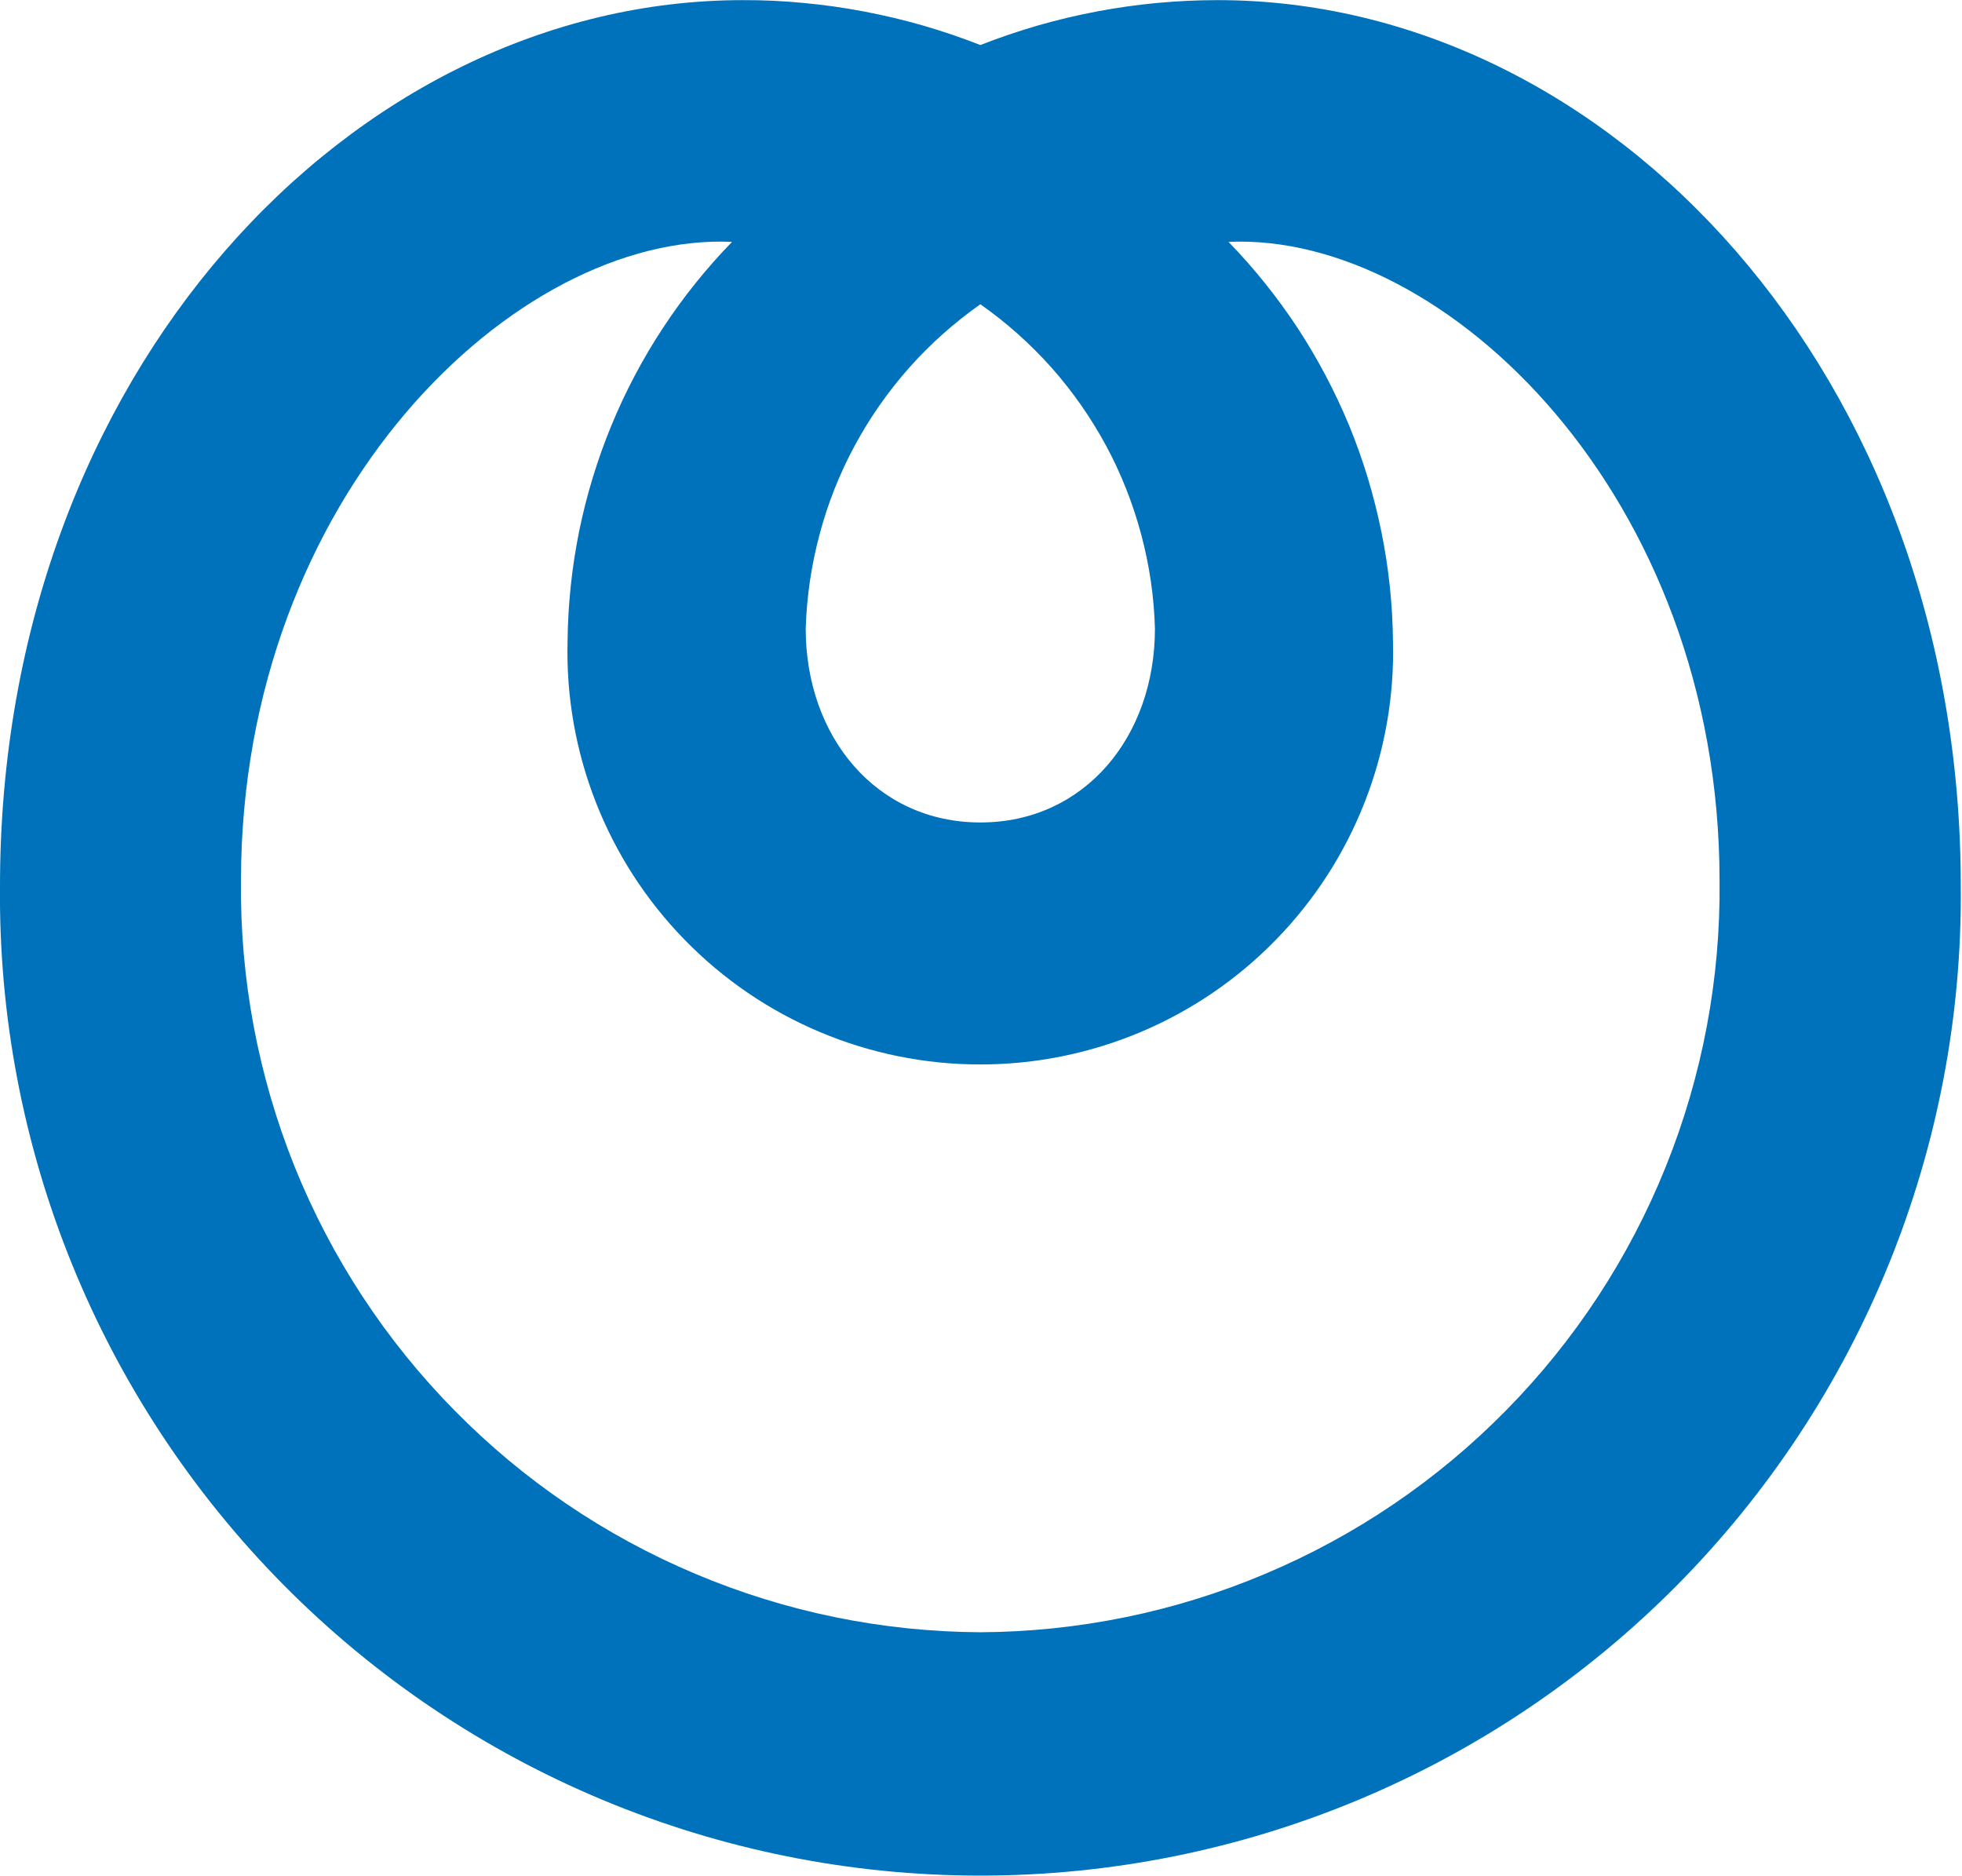 <svg version="1.2" xmlns="http://www.w3.org/2000/svg" viewBox="0 0 1595 1525" width="1595" height="1525">
	<title>logo_site-svg</title>
	<style>
		.s0 { fill: #0072bc } 
	</style>
	<path id="Layer" fill-rule="evenodd" class="s0" d="m1594 720c2.1 212.6-81 417.3-230.6 568.4-149.7 151.1-353.6 236.1-566.4 236.1-212.7 0-416.6-85-566.3-236.1-149.7-151.1-232.8-355.8-230.7-568.4 0-416.4 286.6-719.9 603.9-719.9q24.7-0.1 49.4 2.3 24.6 2.3 48.9 6.9 24.3 4.6 48 11.4 23.8 6.9 46.8 15.9 23-9 46.8-15.9 23.7-6.8 48-11.4 24.3-4.6 48.9-6.9 24.6-2.3 49.3-2.3c317.4 0 604 303.5 604 719.9zm-565.4 559.2c73.4-30.9 140-76.1 195.8-132.9 55.9-56.7 100-124 129.7-197.8 29.8-73.9 44.7-152.9 43.8-232.5 0-313.3-223.5-527.3-399.2-519.4 20.9 21.5 39.7 45 56.2 70 16.4 25.1 30.4 51.6 41.9 79.3 11.4 27.8 20.1 56.5 26.1 85.9 6 29.3 9.2 59.2 9.5 89.2 2.4 90.4-31.9 178-95.1 242.8-63.2 64.9-149.9 101.4-240.4 101.4-90.5 0-177.2-36.5-240.4-101.4-63.2-64.8-97.5-152.4-95.1-242.8 0.3-30 3.5-59.9 9.4-89.2 6-29.4 14.8-58.2 26.2-85.9 11.4-27.7 25.4-54.2 41.9-79.3 16.5-25.1 35.3-48.5 56.2-70-175.6-7.9-399.2 206.1-399.2 519.4-0.9 79.6 14 158.6 43.7 232.5 29.8 73.8 73.9 141.1 129.8 197.8 55.8 56.8 122.4 102 195.8 132.9 73.4 31 152.1 47.1 231.8 47.5 79.5-0.4 158.3-16.5 231.6-47.5zm-289.4-980.4c-17.2 19.4-32.1 40.7-44.4 63.5-12.3 22.8-21.9 47-28.5 72-6.7 25-10.5 50.7-11.3 76.6 0 88.2 57.6 157.6 142 157.6 84.4 0 141.9-69.4 141.9-157.6-0.7-25.9-4.5-51.6-11.2-76.6-6.7-25-16.2-49.2-28.5-72-12.3-22.8-27.2-44.1-44.4-63.5-17.2-19.3-36.6-36.6-57.8-51.5-21.2 14.9-40.6 32.2-57.8 51.5z"/>
</svg>